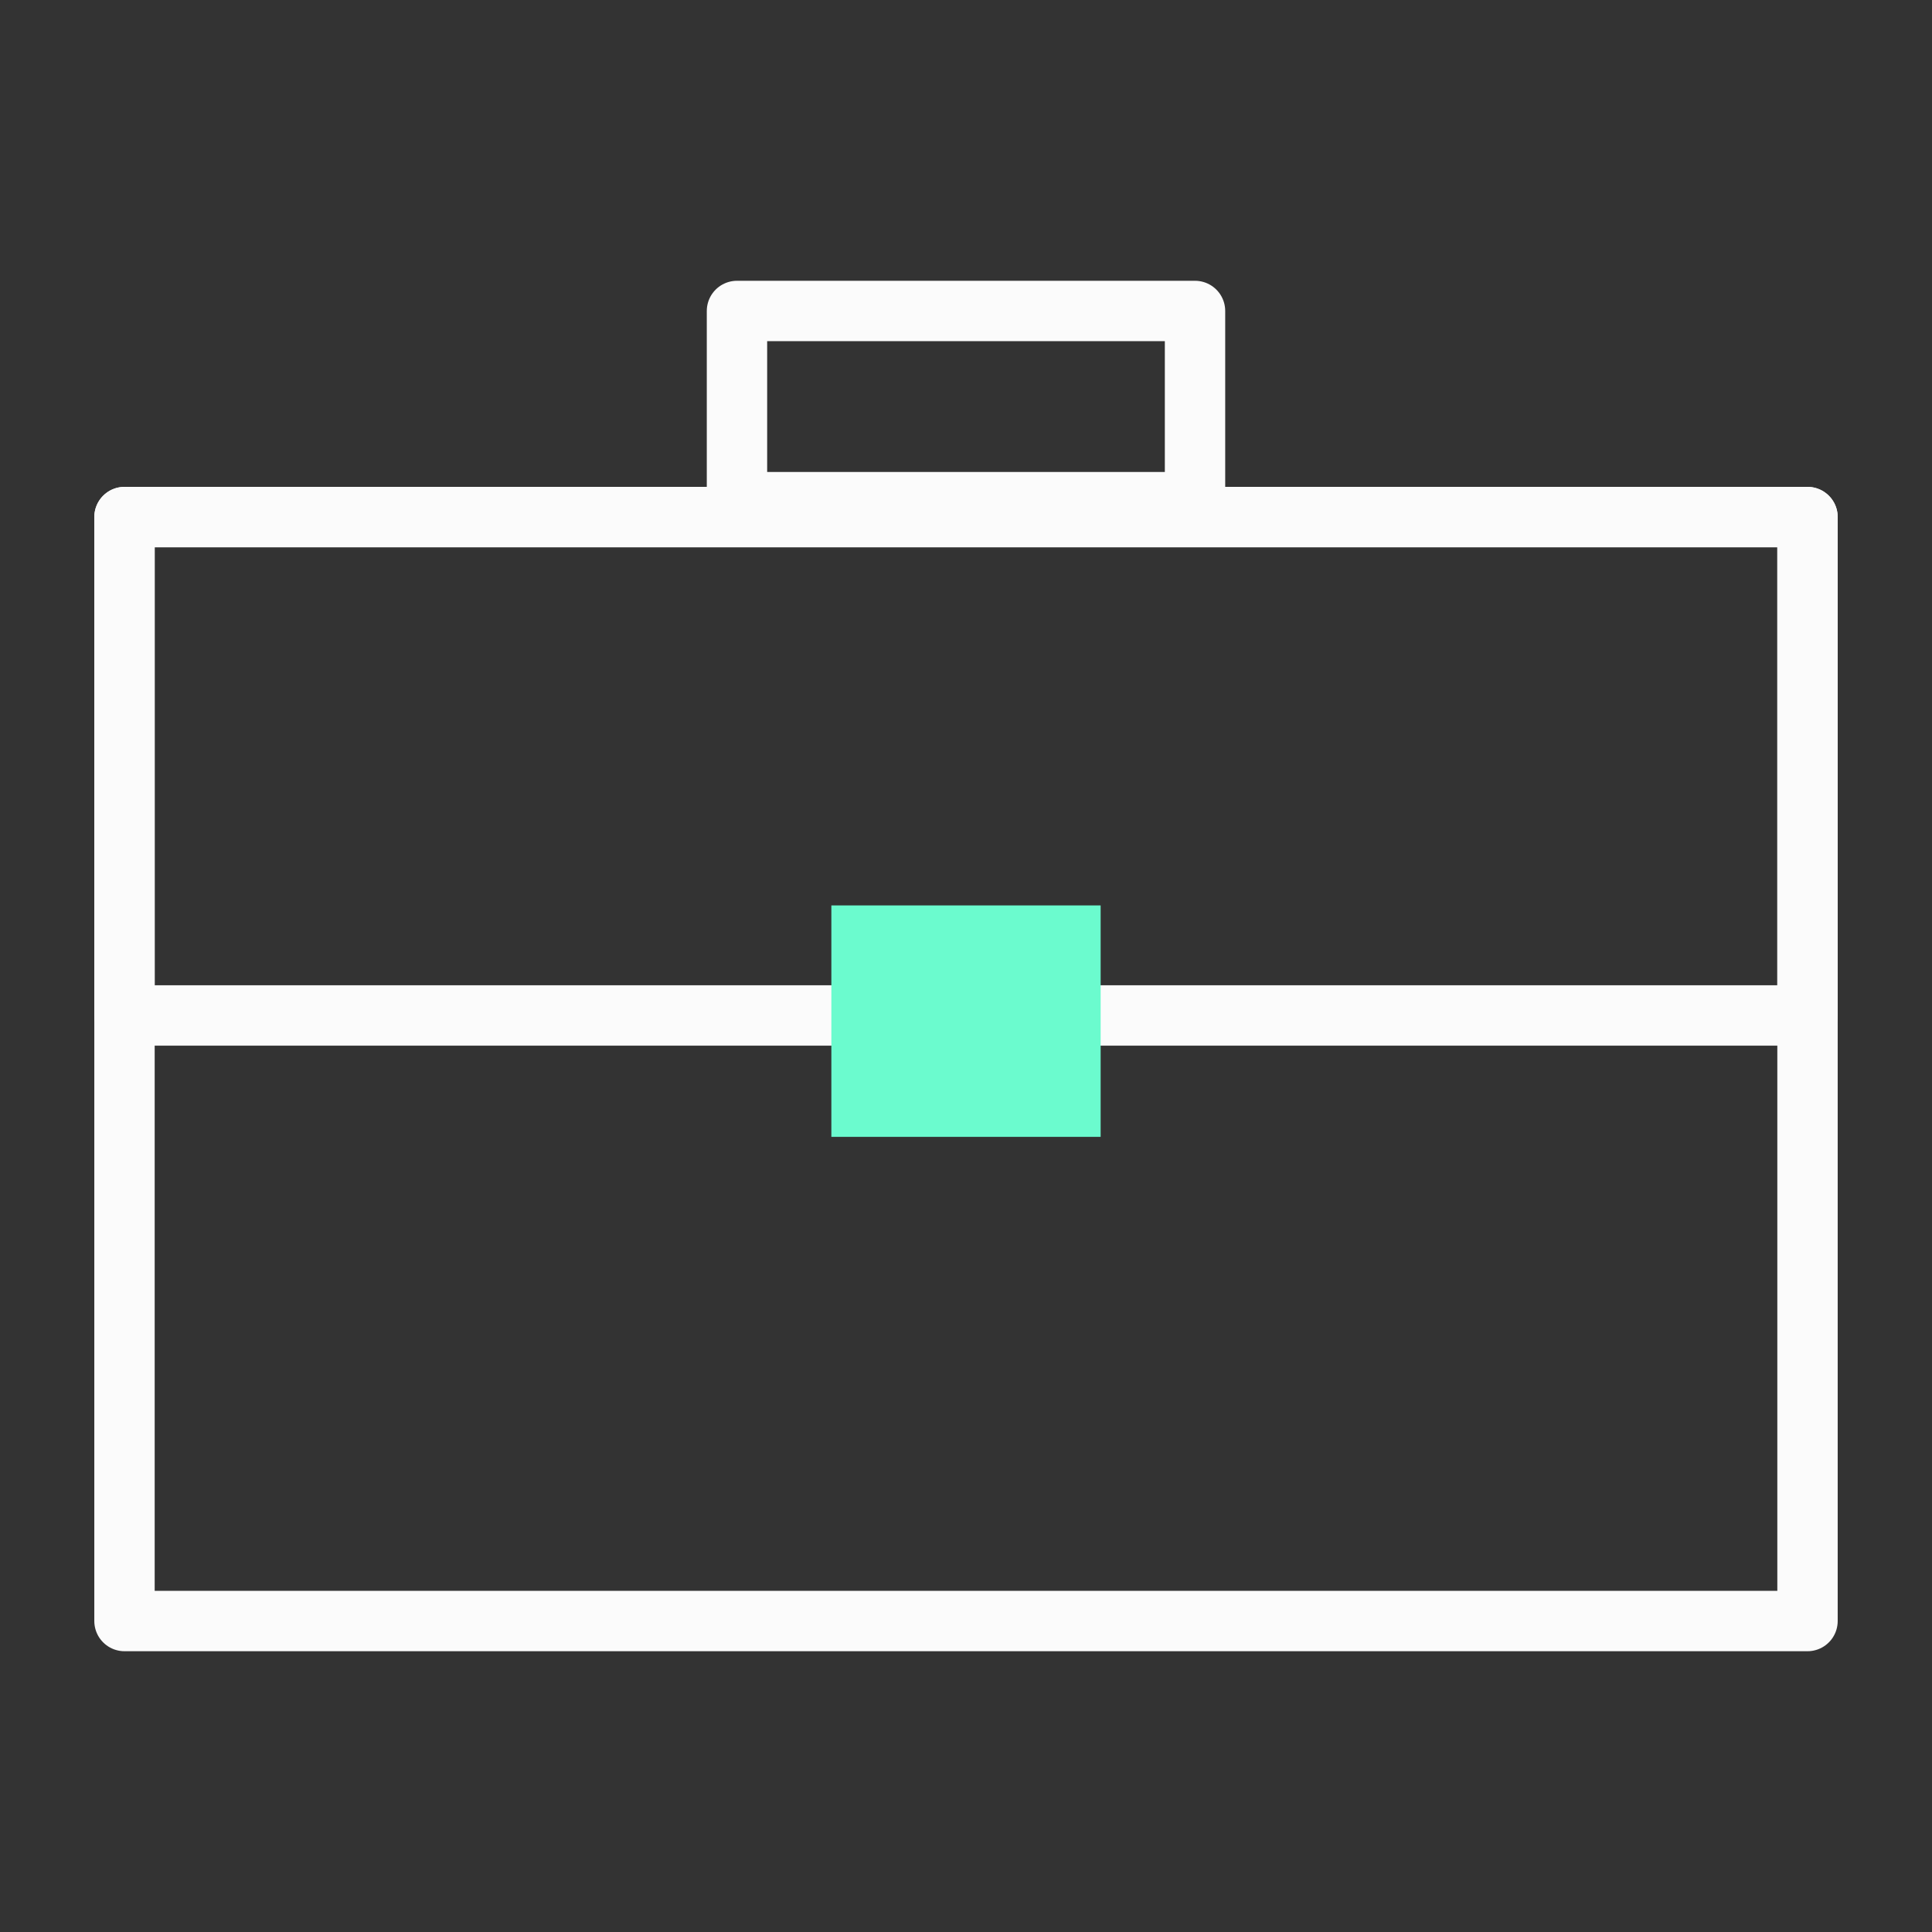 <?xml version="1.0" encoding="UTF-8"?><svg id="Jobs" xmlns="http://www.w3.org/2000/svg" viewBox="0 0 48 48"><rect x="0" y="0" width="48" height="48" fill="#333333" stroke="none"/><defs><style>.cls-1 {
        fill: none;
        stroke: #fbfbfb;
        stroke-linecap: round;
        stroke-linejoin: round;
        stroke-width: 1.5px;
      }

      .cls-2 {
        fill: #6bfbce;
        stroke: #6bfbce;
        stroke-miterlimit: 10;
      }</style></defs><rect class="cls-1" x="3.093" y="12.846" width="41.814" height="27.428"/><rect class="cls-1" x="3.093" y="12.846" width="41.814" height="12.383"/><rect class="cls-1" x="18.31" y="7.726" width="11.38" height="4.75"/><rect class="cls-2" x="21.155" y="22.995" width="5.69" height="4.75"/></svg>